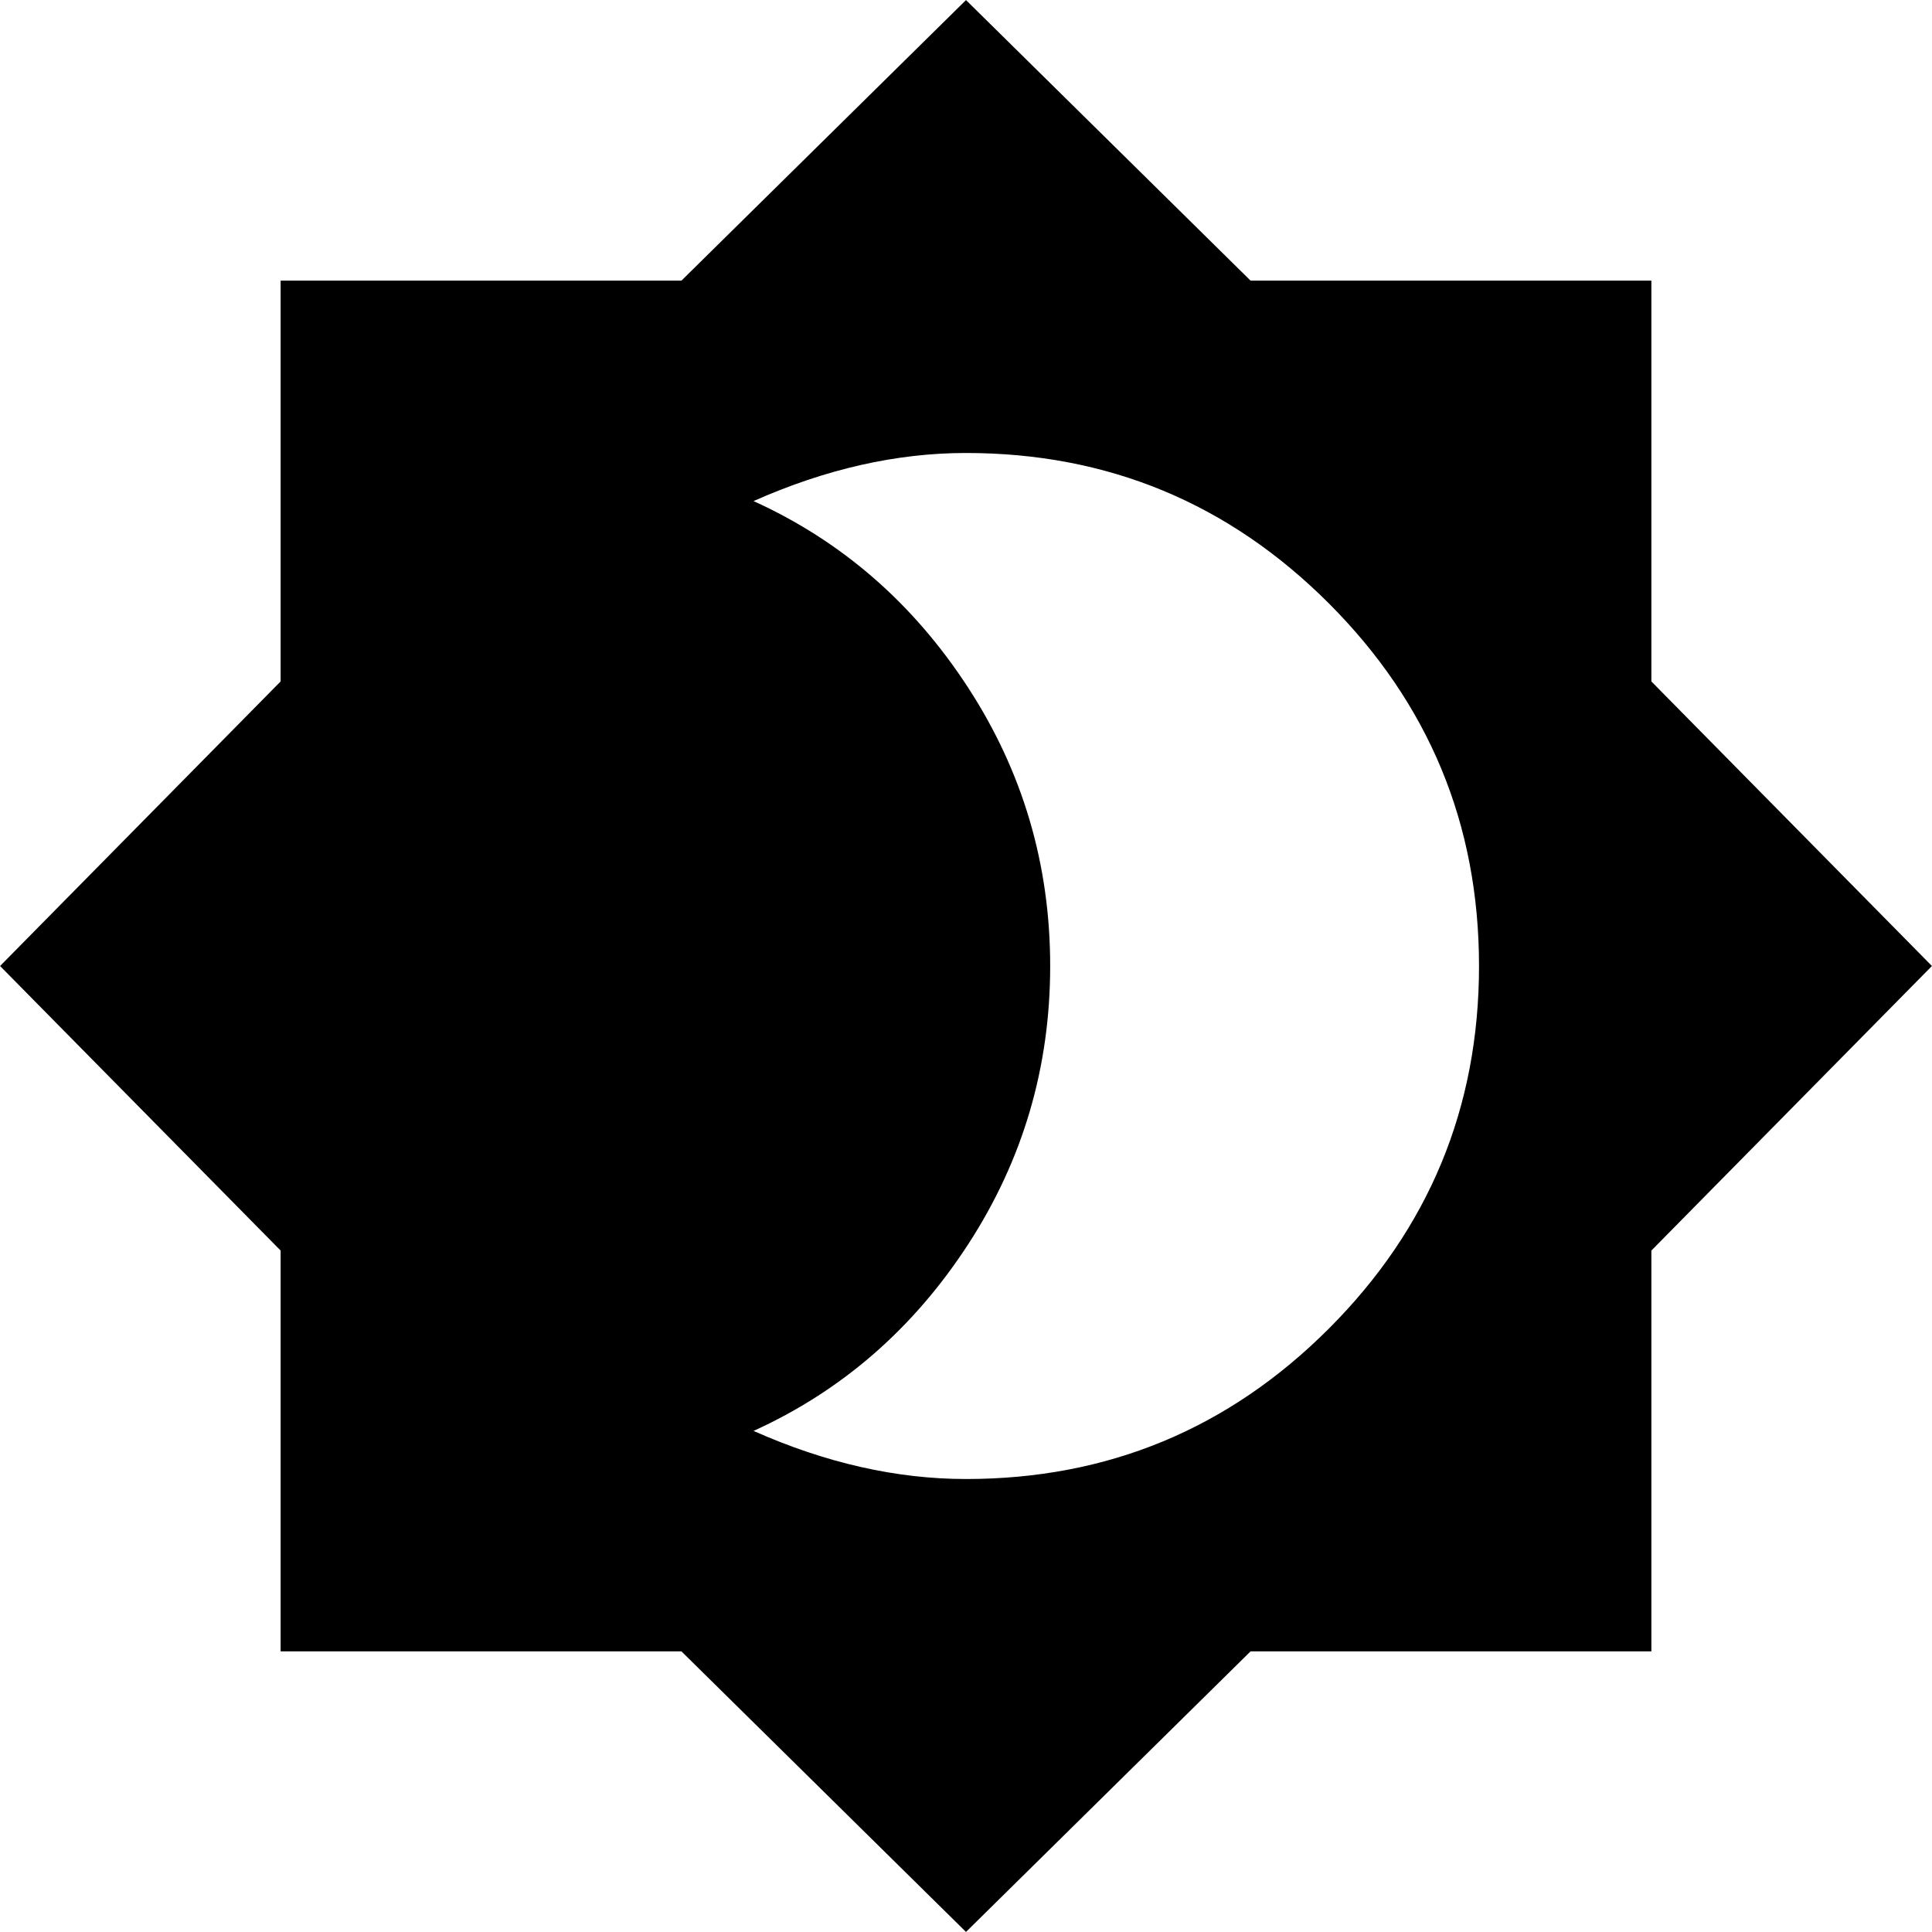 <!-- Generated by IcoMoon.io -->
<svg version="1.1" xmlns="http://www.w3.org/2000/svg" width="32" height="32" viewBox="0 0 28 28">
<title>brightness_dark</title>
<path d="M14 21.435q3.079 0 5.257-2.178t2.178-5.257-2.178-5.257-5.257-2.178q-1.51 0-3.079 0.697 1.917 0.871 3.108 2.701t1.191 4.037-1.191 4.037-3.108 2.701q1.568 0.697 3.079 0.697zM23.933 9.876l4.066 4.124-4.066 4.124v5.809h-5.809l-4.124 4.066-4.124-4.066h-5.809v-5.809l-4.066-4.124 4.066-4.124v-5.809h5.809l4.124-4.066 4.124 4.066h5.809v5.809z"></path>
</svg>
